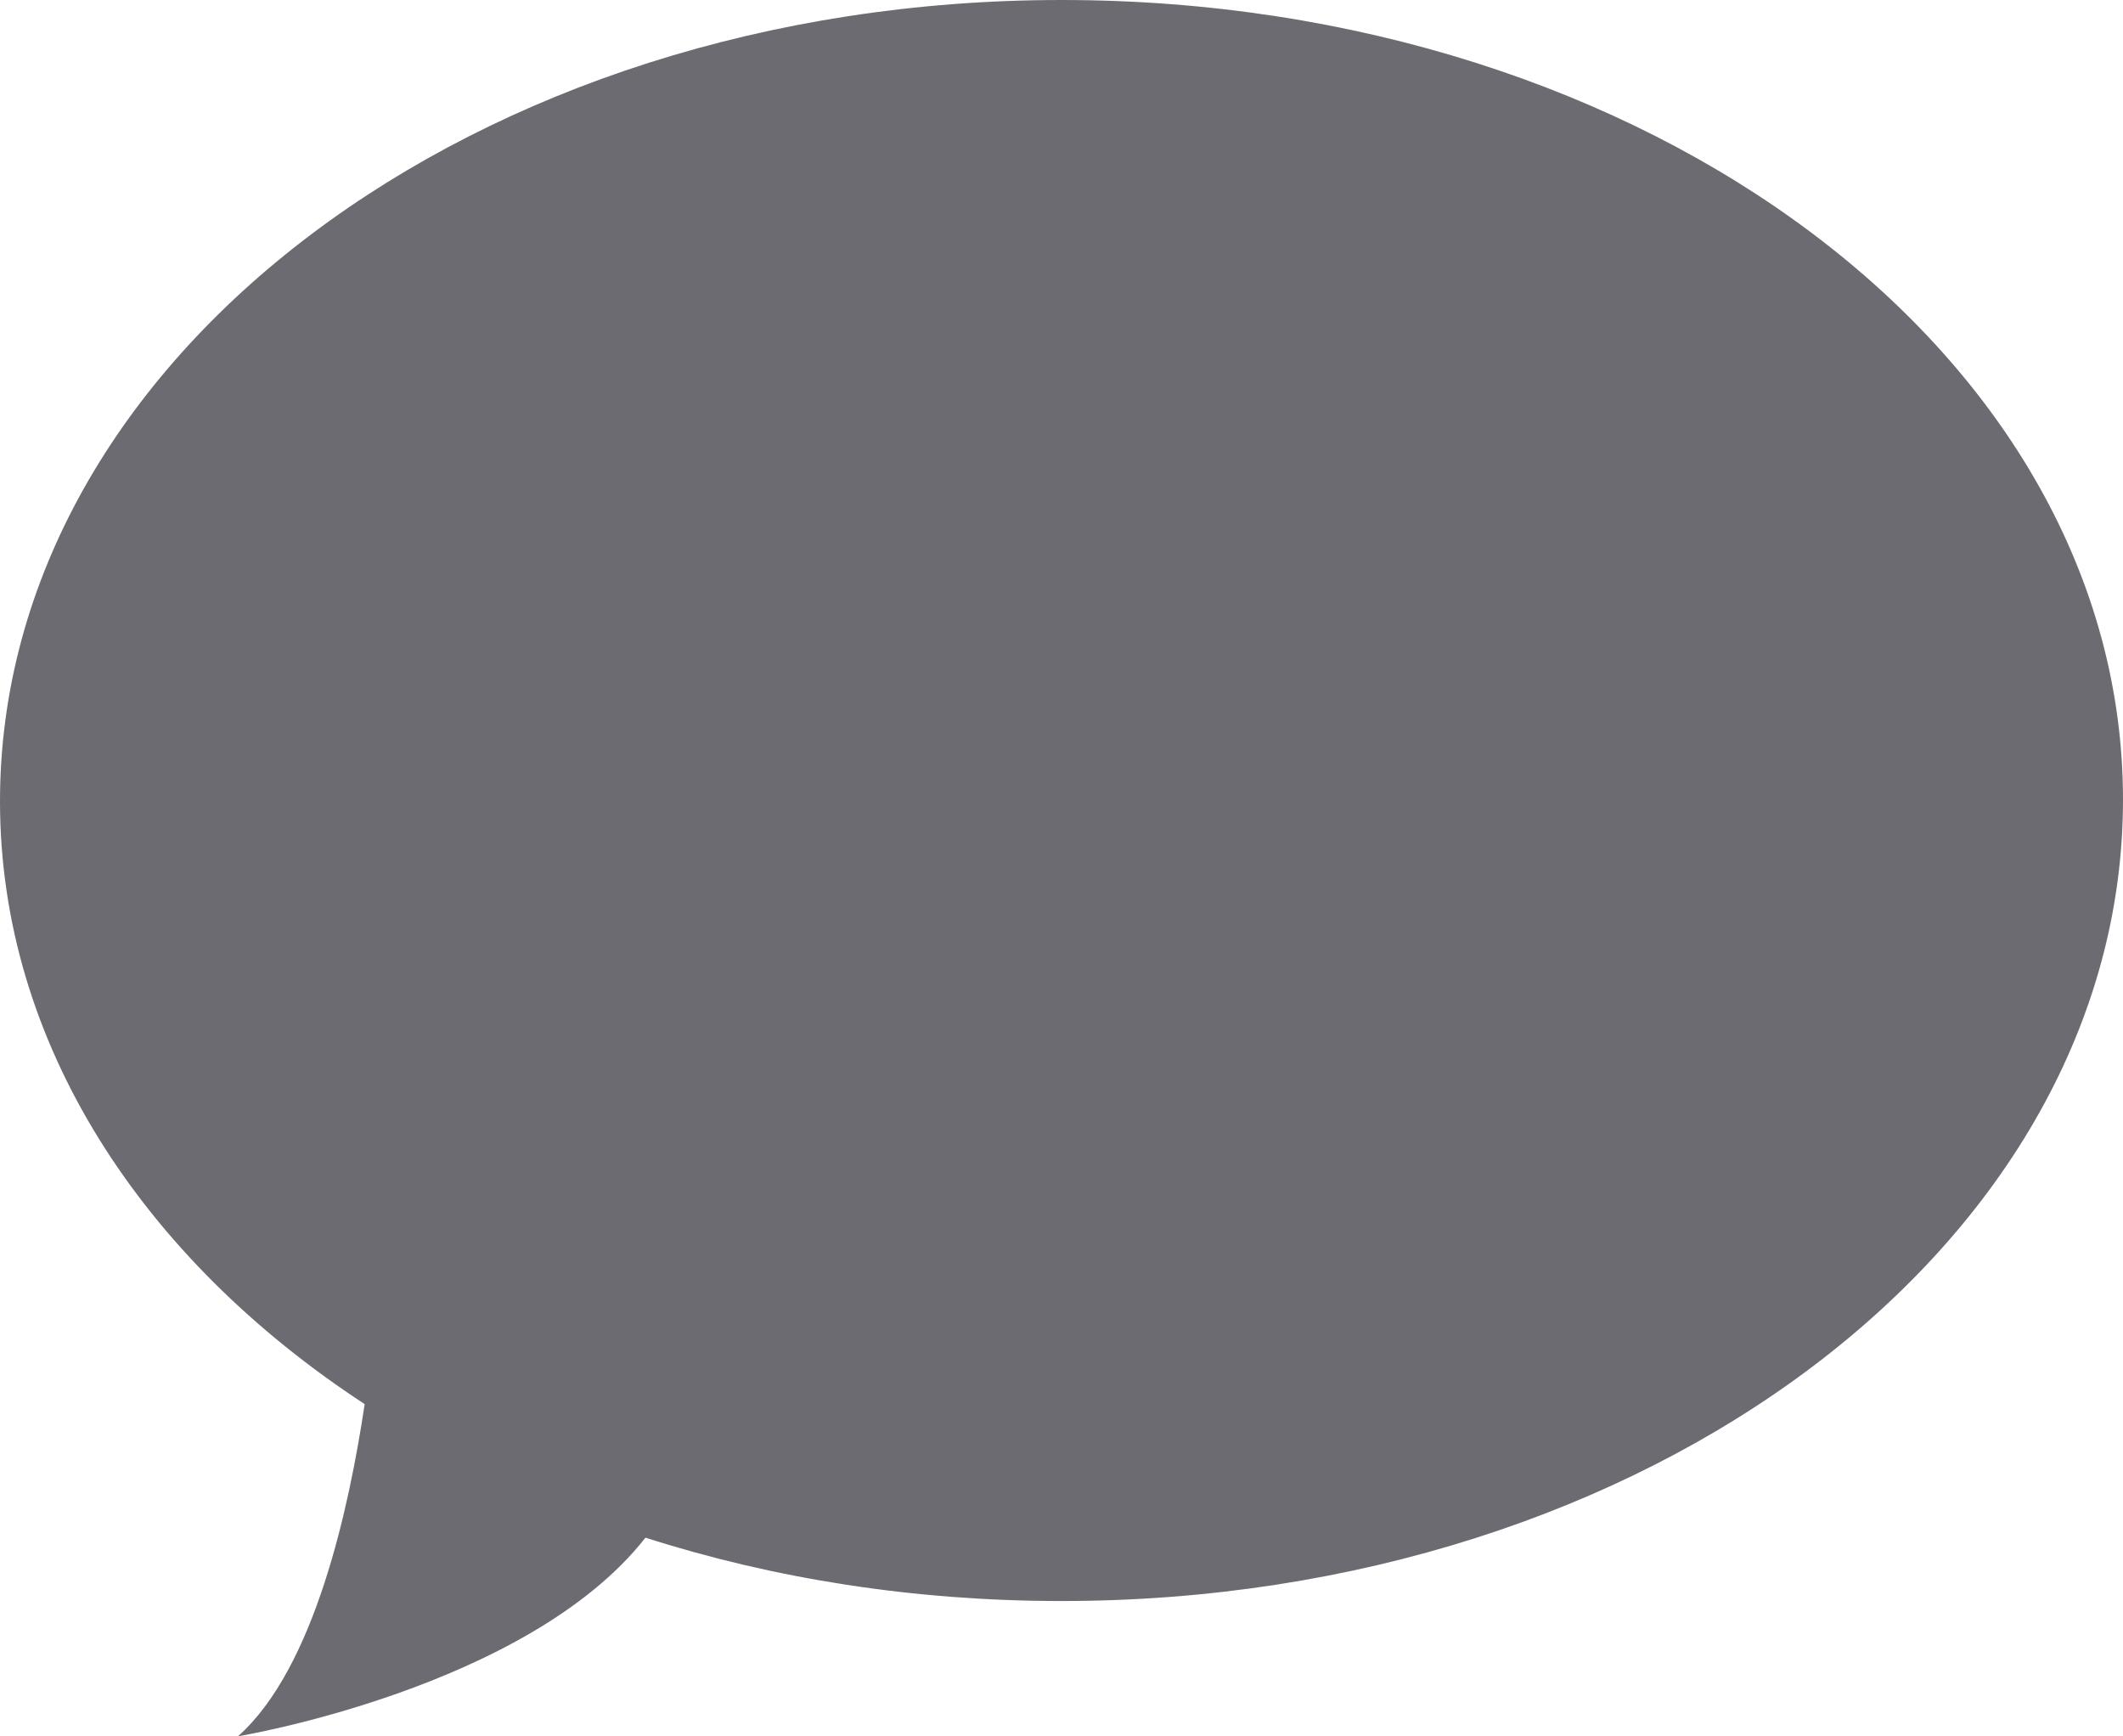 <?xml version="1.0" encoding="UTF-8"?>
<svg id="_레이어_2" data-name="레이어 2" xmlns="http://www.w3.org/2000/svg" viewBox="0 0 12.4 10.14">
  <defs>
    <style>
      .cls-1 {
        fill: #6b6b71;
        fill-rule: evenodd;
      }
    </style>
  </defs>
  <g id="_레이어_2-2" data-name=" 레이어 2">
    <g id="_레이어_1-2" data-name=" 레이어 1-2">
      <path class="cls-1" d="M6.2,0C2.78,0,0,2.09,0,4.68c0,1.41,.83,2.67,2.13,3.52-.09,.6-.29,1.54-.74,1.94,0,0,1.69-.28,2.38-1.16,.75,.24,1.57,.37,2.43,.37,3.43,0,6.2-2.09,6.2-4.68S9.63,0,6.2,0Z"/>
    </g>
  </g>
</svg>